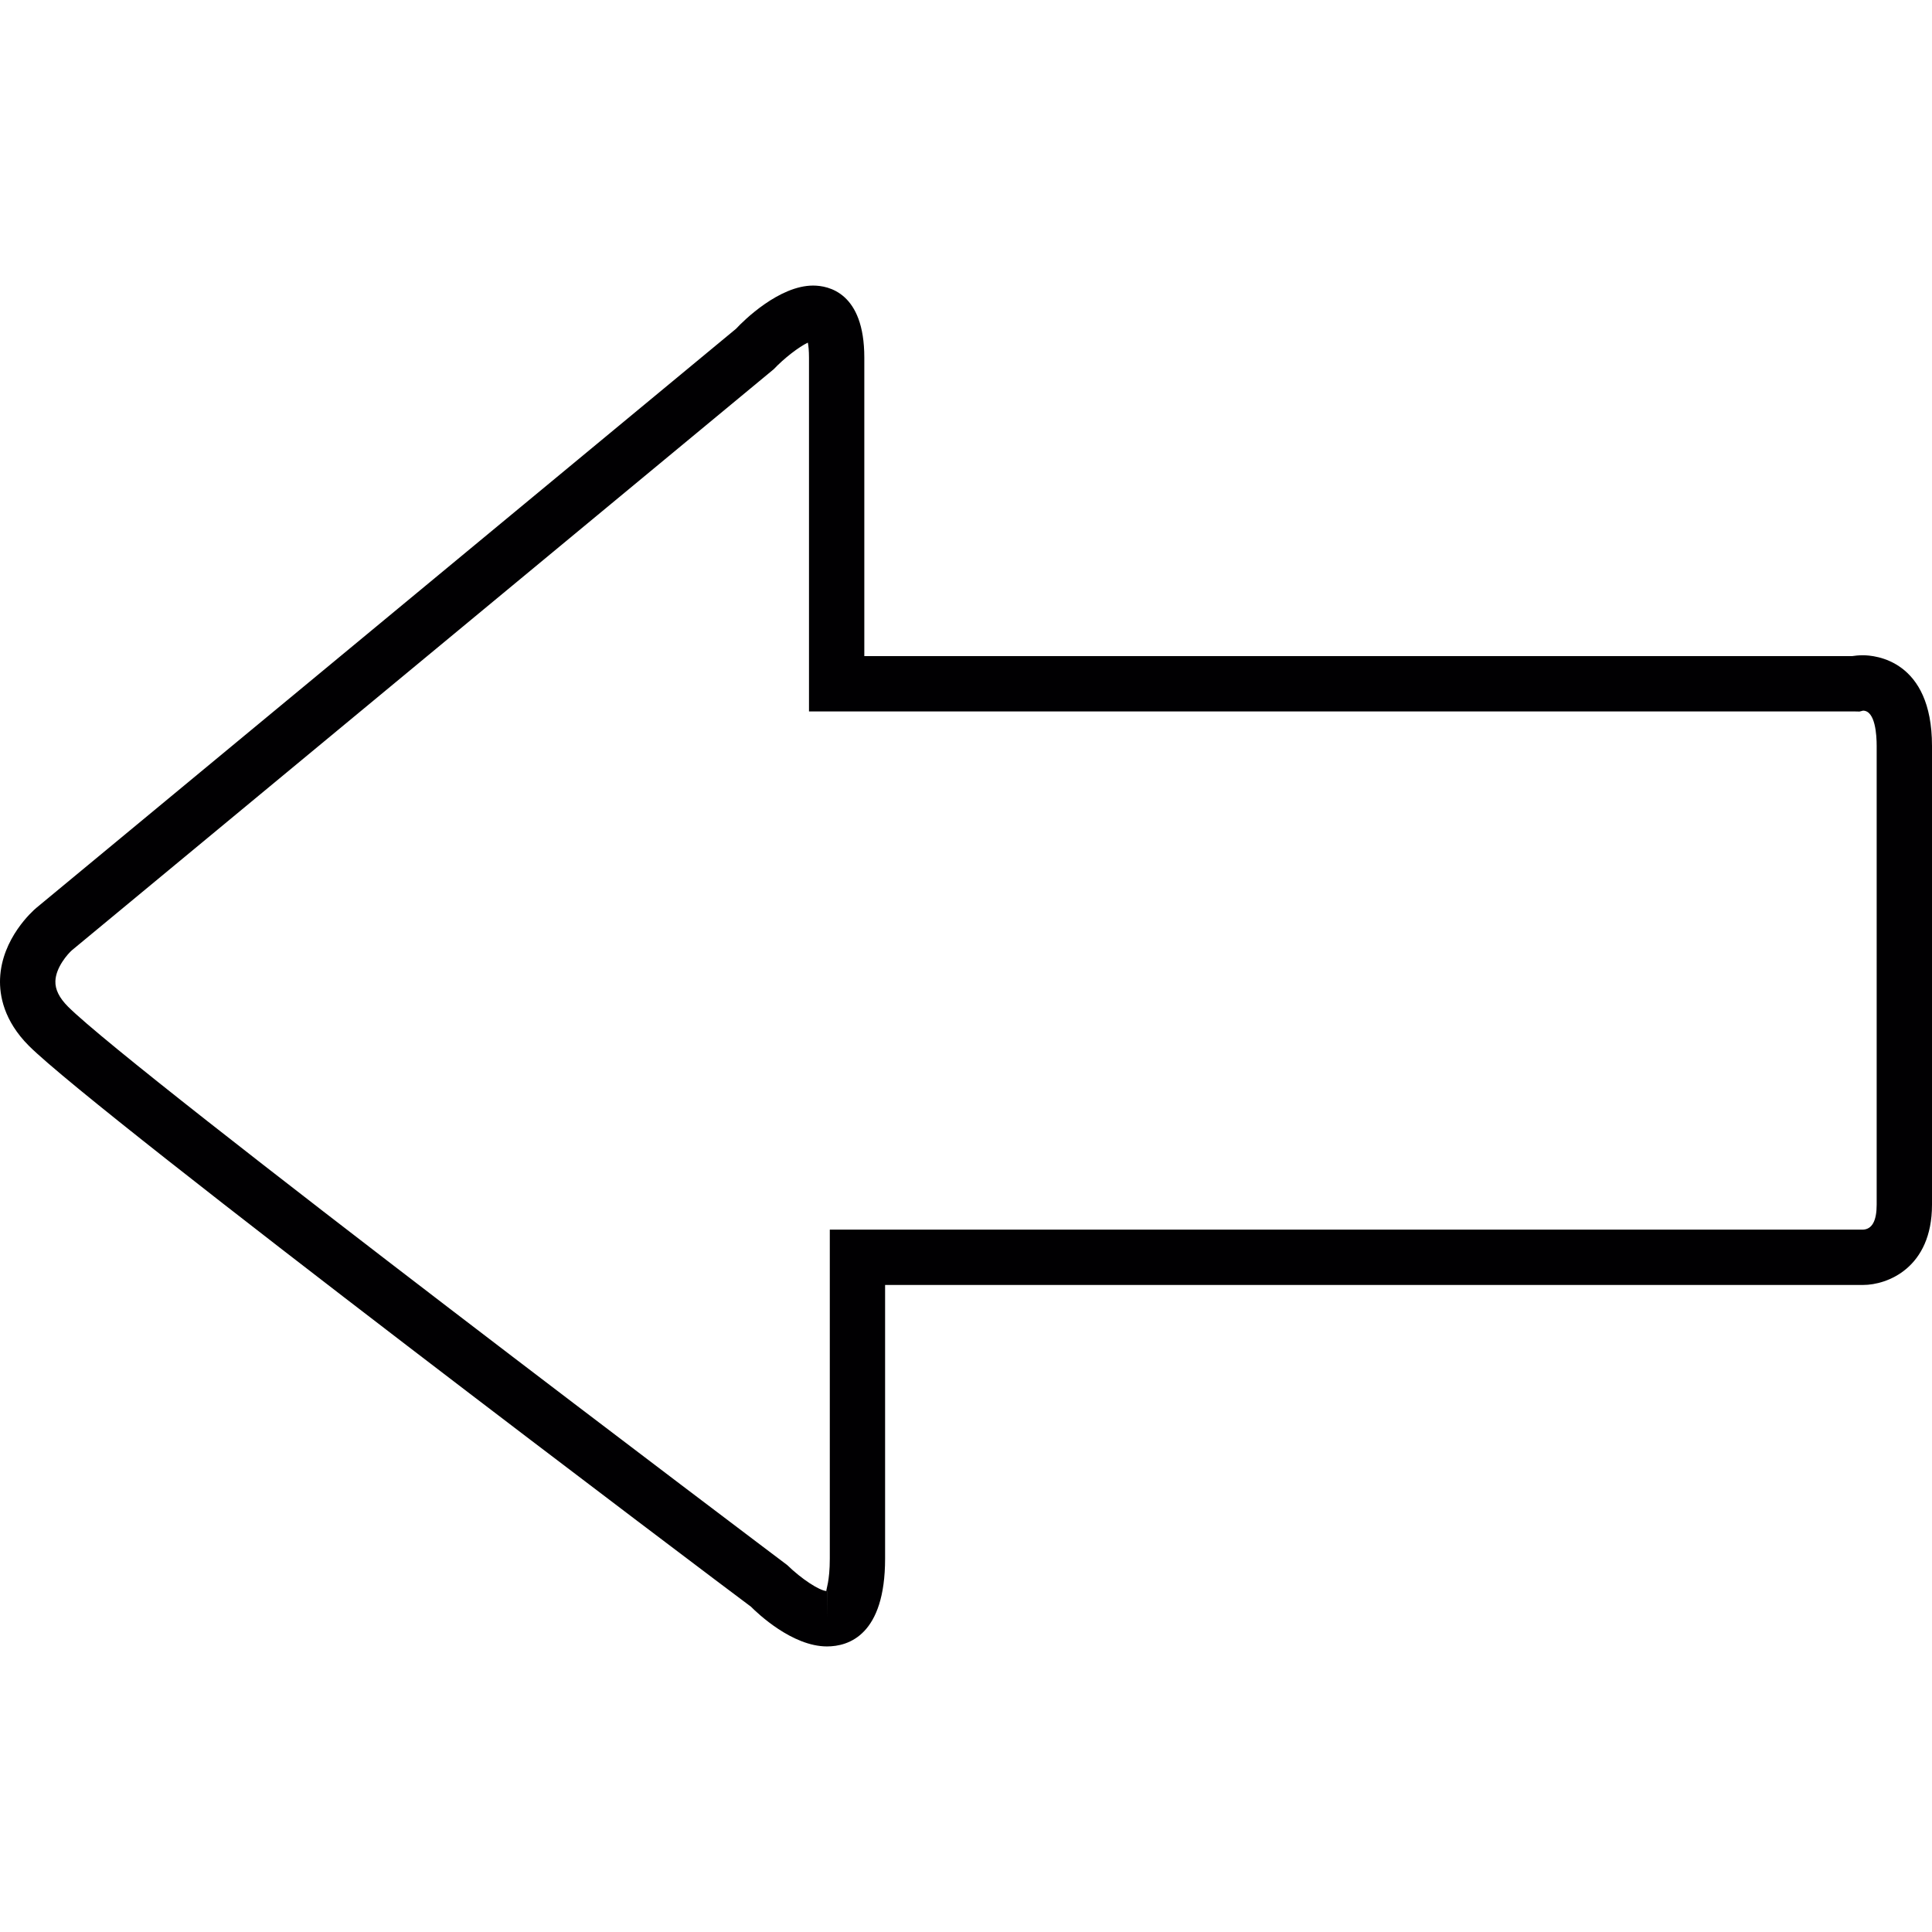 <?xml version="1.0" encoding="iso-8859-1"?>
<!-- Uploaded to: SVG Repo, www.svgrepo.com, Generator: SVG Repo Mixer Tools -->
<svg height="800px" width="800px" version="1.1" id="Capa_1" xmlns="http://www.w3.org/2000/svg" xmlns:xlink="http://www.w3.org/1999/xlink" 
	 viewBox="0 0 200.587 200.587" xml:space="preserve">
<g>
	<g>
		<g>
			<path style="fill:#010002;" d="M85.86,170.938c-3.611,0-7.211-3.443-7.899-4.13c-2.469-1.822-67.787-51.067-74.966-58.231
				c-2.602-2.609-3.06-5.236-2.988-6.979c0.172-4.177,3.396-7.032,3.765-7.34l72.647-60.125c0.795-0.866,4.488-4.484,7.999-4.484
				c1.6,0,5.318,0.727,5.318,7.476v30.993h102.57c0.286-0.047,0.666-0.086,1.12-0.086c1.195,0,7.161,0.455,7.161,9.409v47.635
				c0,6.592-4.67,8.332-7.14,8.332H91.894v28.409C91.894,169.75,88.115,170.938,85.86,170.938z M85.86,165.194v2.87l0.007-2.87
				H85.86z M83.874,35.572c-0.923,0.44-2.452,1.607-3.536,2.756L7.465,98.66c-0.429,0.379-1.668,1.772-1.714,3.207
				c-0.029,0.866,0.401,1.732,1.313,2.648c6.893,6.889,73.993,57.469,74.669,57.977c1.51,1.467,3.303,2.623,4.062,2.698
				c-0.043-0.136,0.358-0.988,0.358-3.371v-34.153h107.269c0.941-0.043,1.421-0.909,1.421-2.591V77.441
				c0-1.106-0.136-3.658-1.417-3.658l-0.361,0.093l-0.483-0.011H83.992V37.129C83.992,36.399,83.938,35.901,83.874,35.572z"/>
		</g>
	</g>
</g>
</svg>